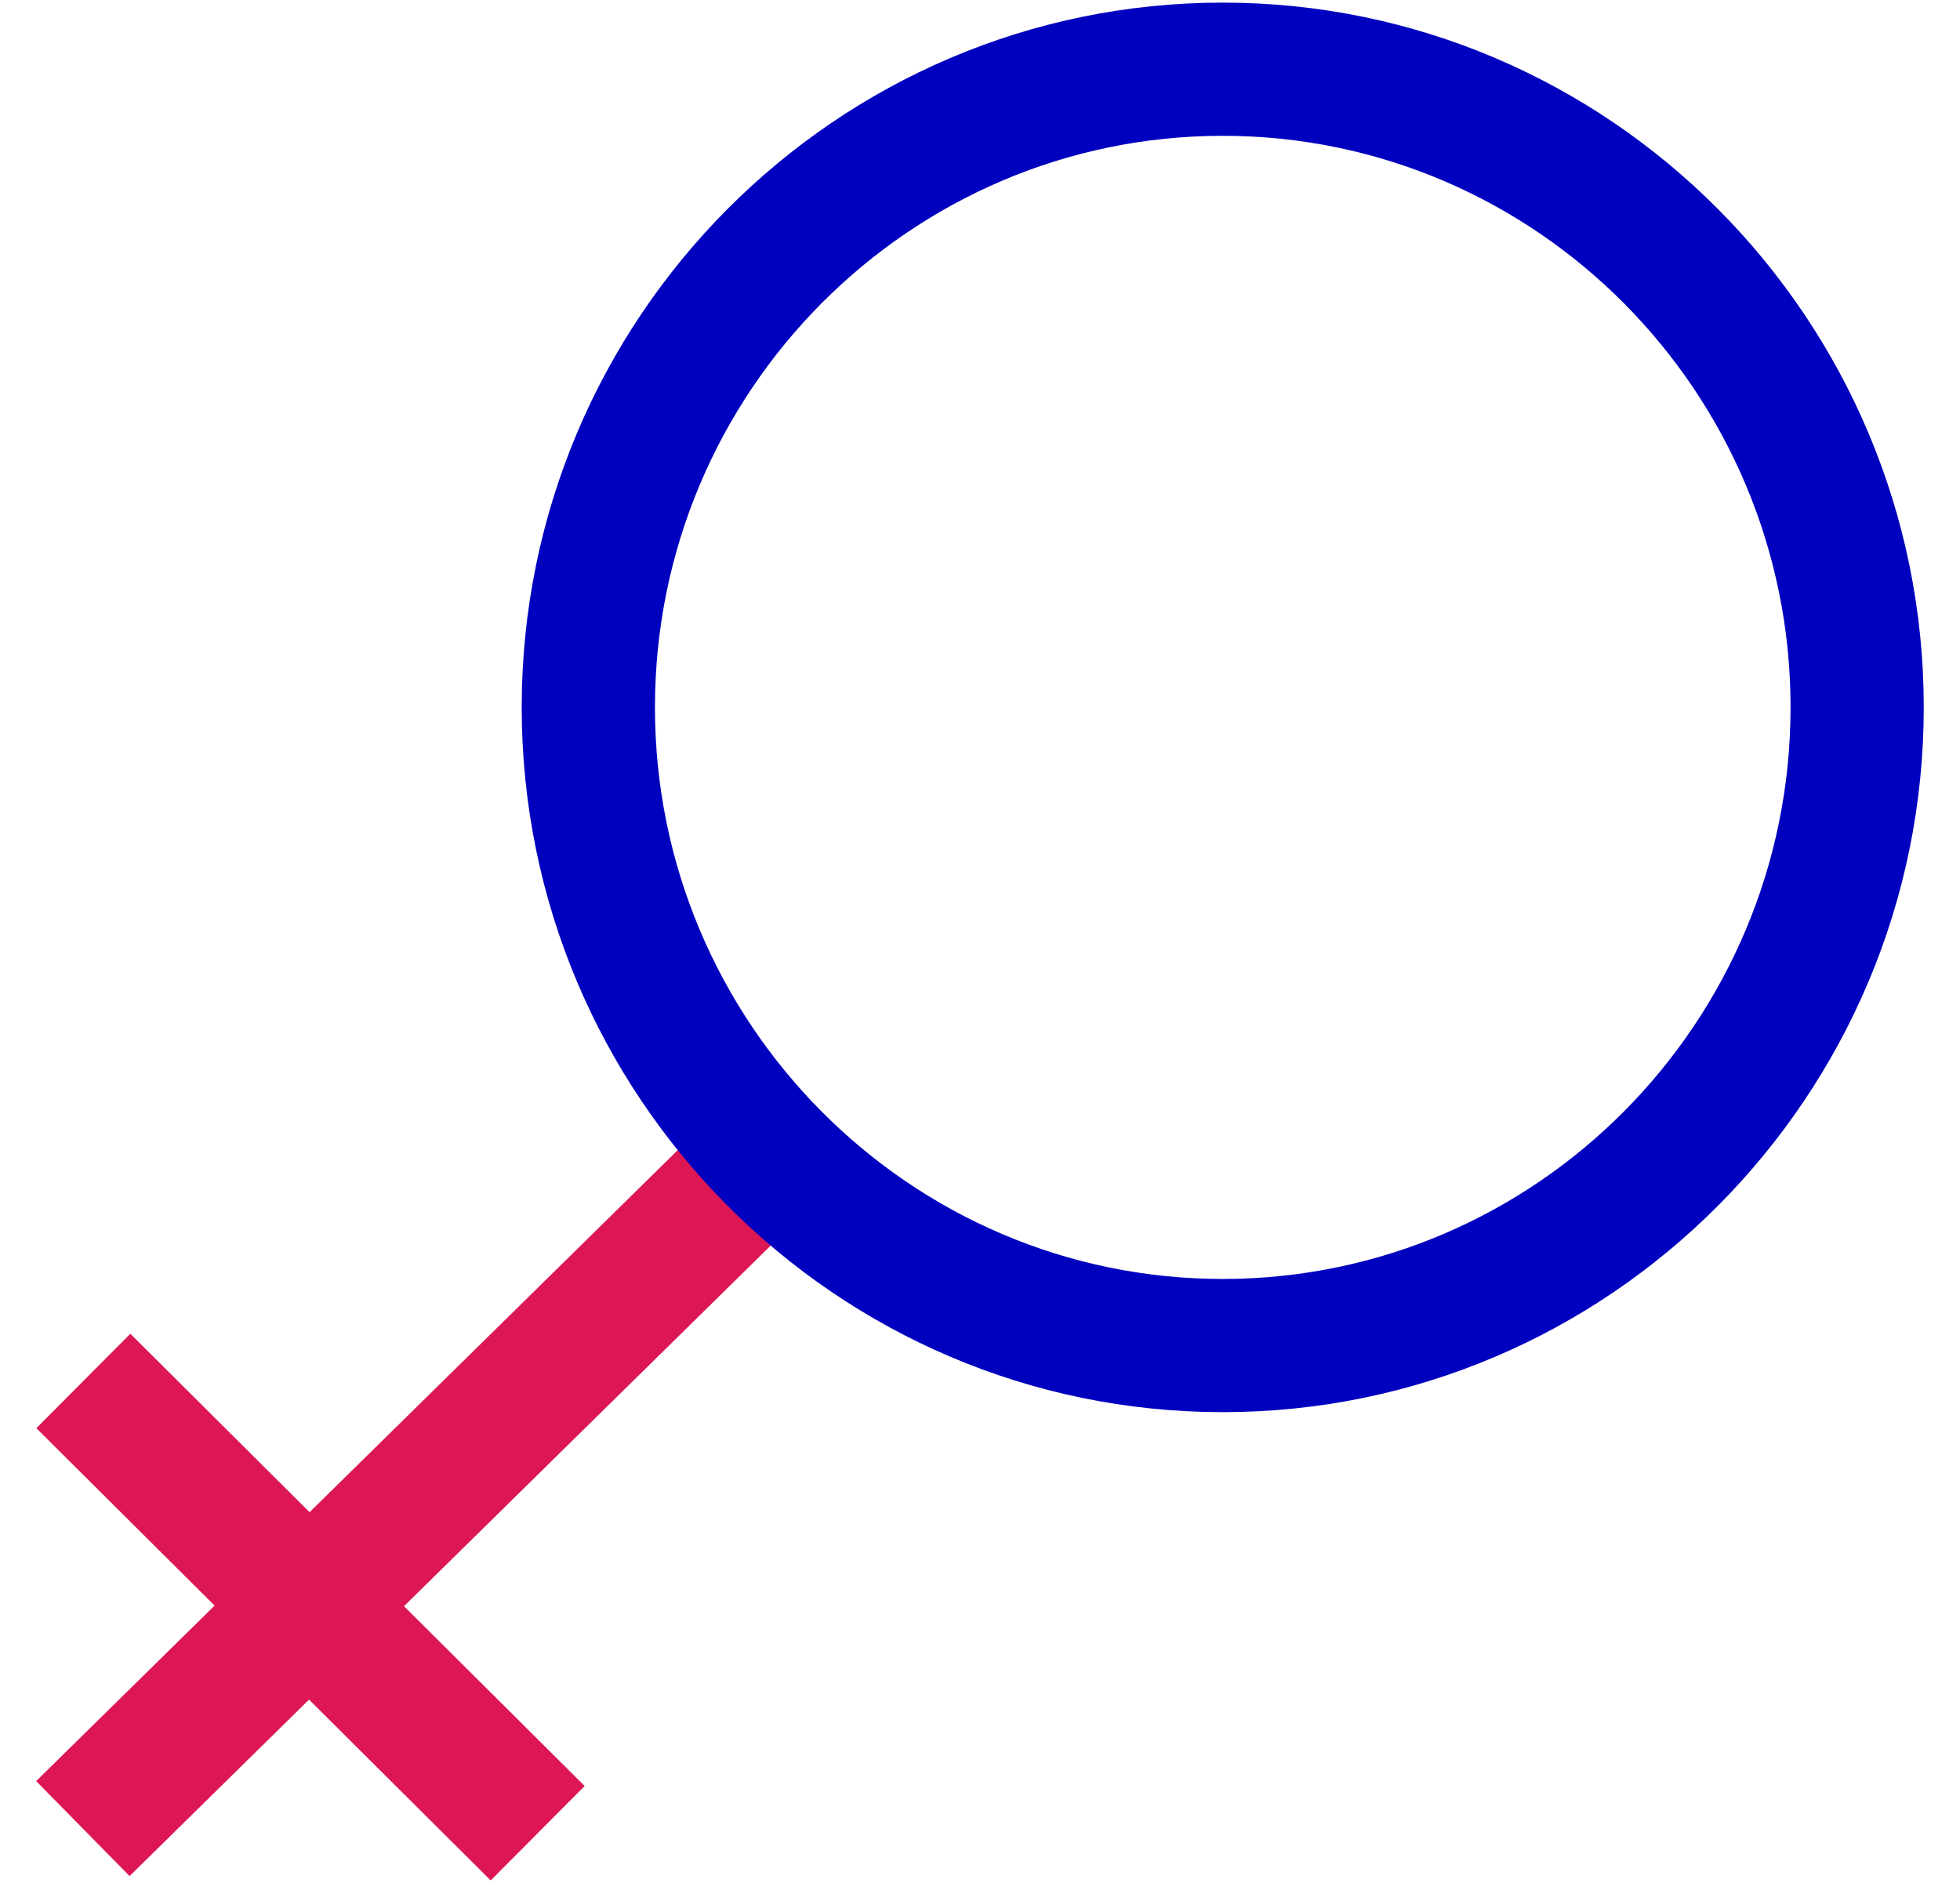 <svg width="51" height="49" viewBox="0 0 51 49" fill="none" xmlns="http://www.w3.org/2000/svg">
<path d="M19.852 27.749L0.941 46.349L3.372 48.821L22.283 30.221L19.852 27.749Z" fill="#DD1754"/>
<path d="M3.392 34.708L0.946 37.165L12.768 48.934L15.213 46.477L3.392 34.708Z" fill="#DD1754"/>
<path d="M31.816 36.748C21.759 36.748 13.575 28.52 13.575 18.407C13.575 8.294 21.758 0.068 31.816 0.068C41.875 0.068 50.057 8.296 50.057 18.407C50.057 28.521 41.875 36.748 31.816 36.748ZM31.816 3.534C23.67 3.534 17.042 10.207 17.042 18.407C17.042 26.609 23.67 33.282 31.816 33.282C39.963 33.282 46.591 26.609 46.591 18.407C46.591 10.207 39.963 3.534 31.816 3.534Z" fill="#0000BF"/>
</svg>
